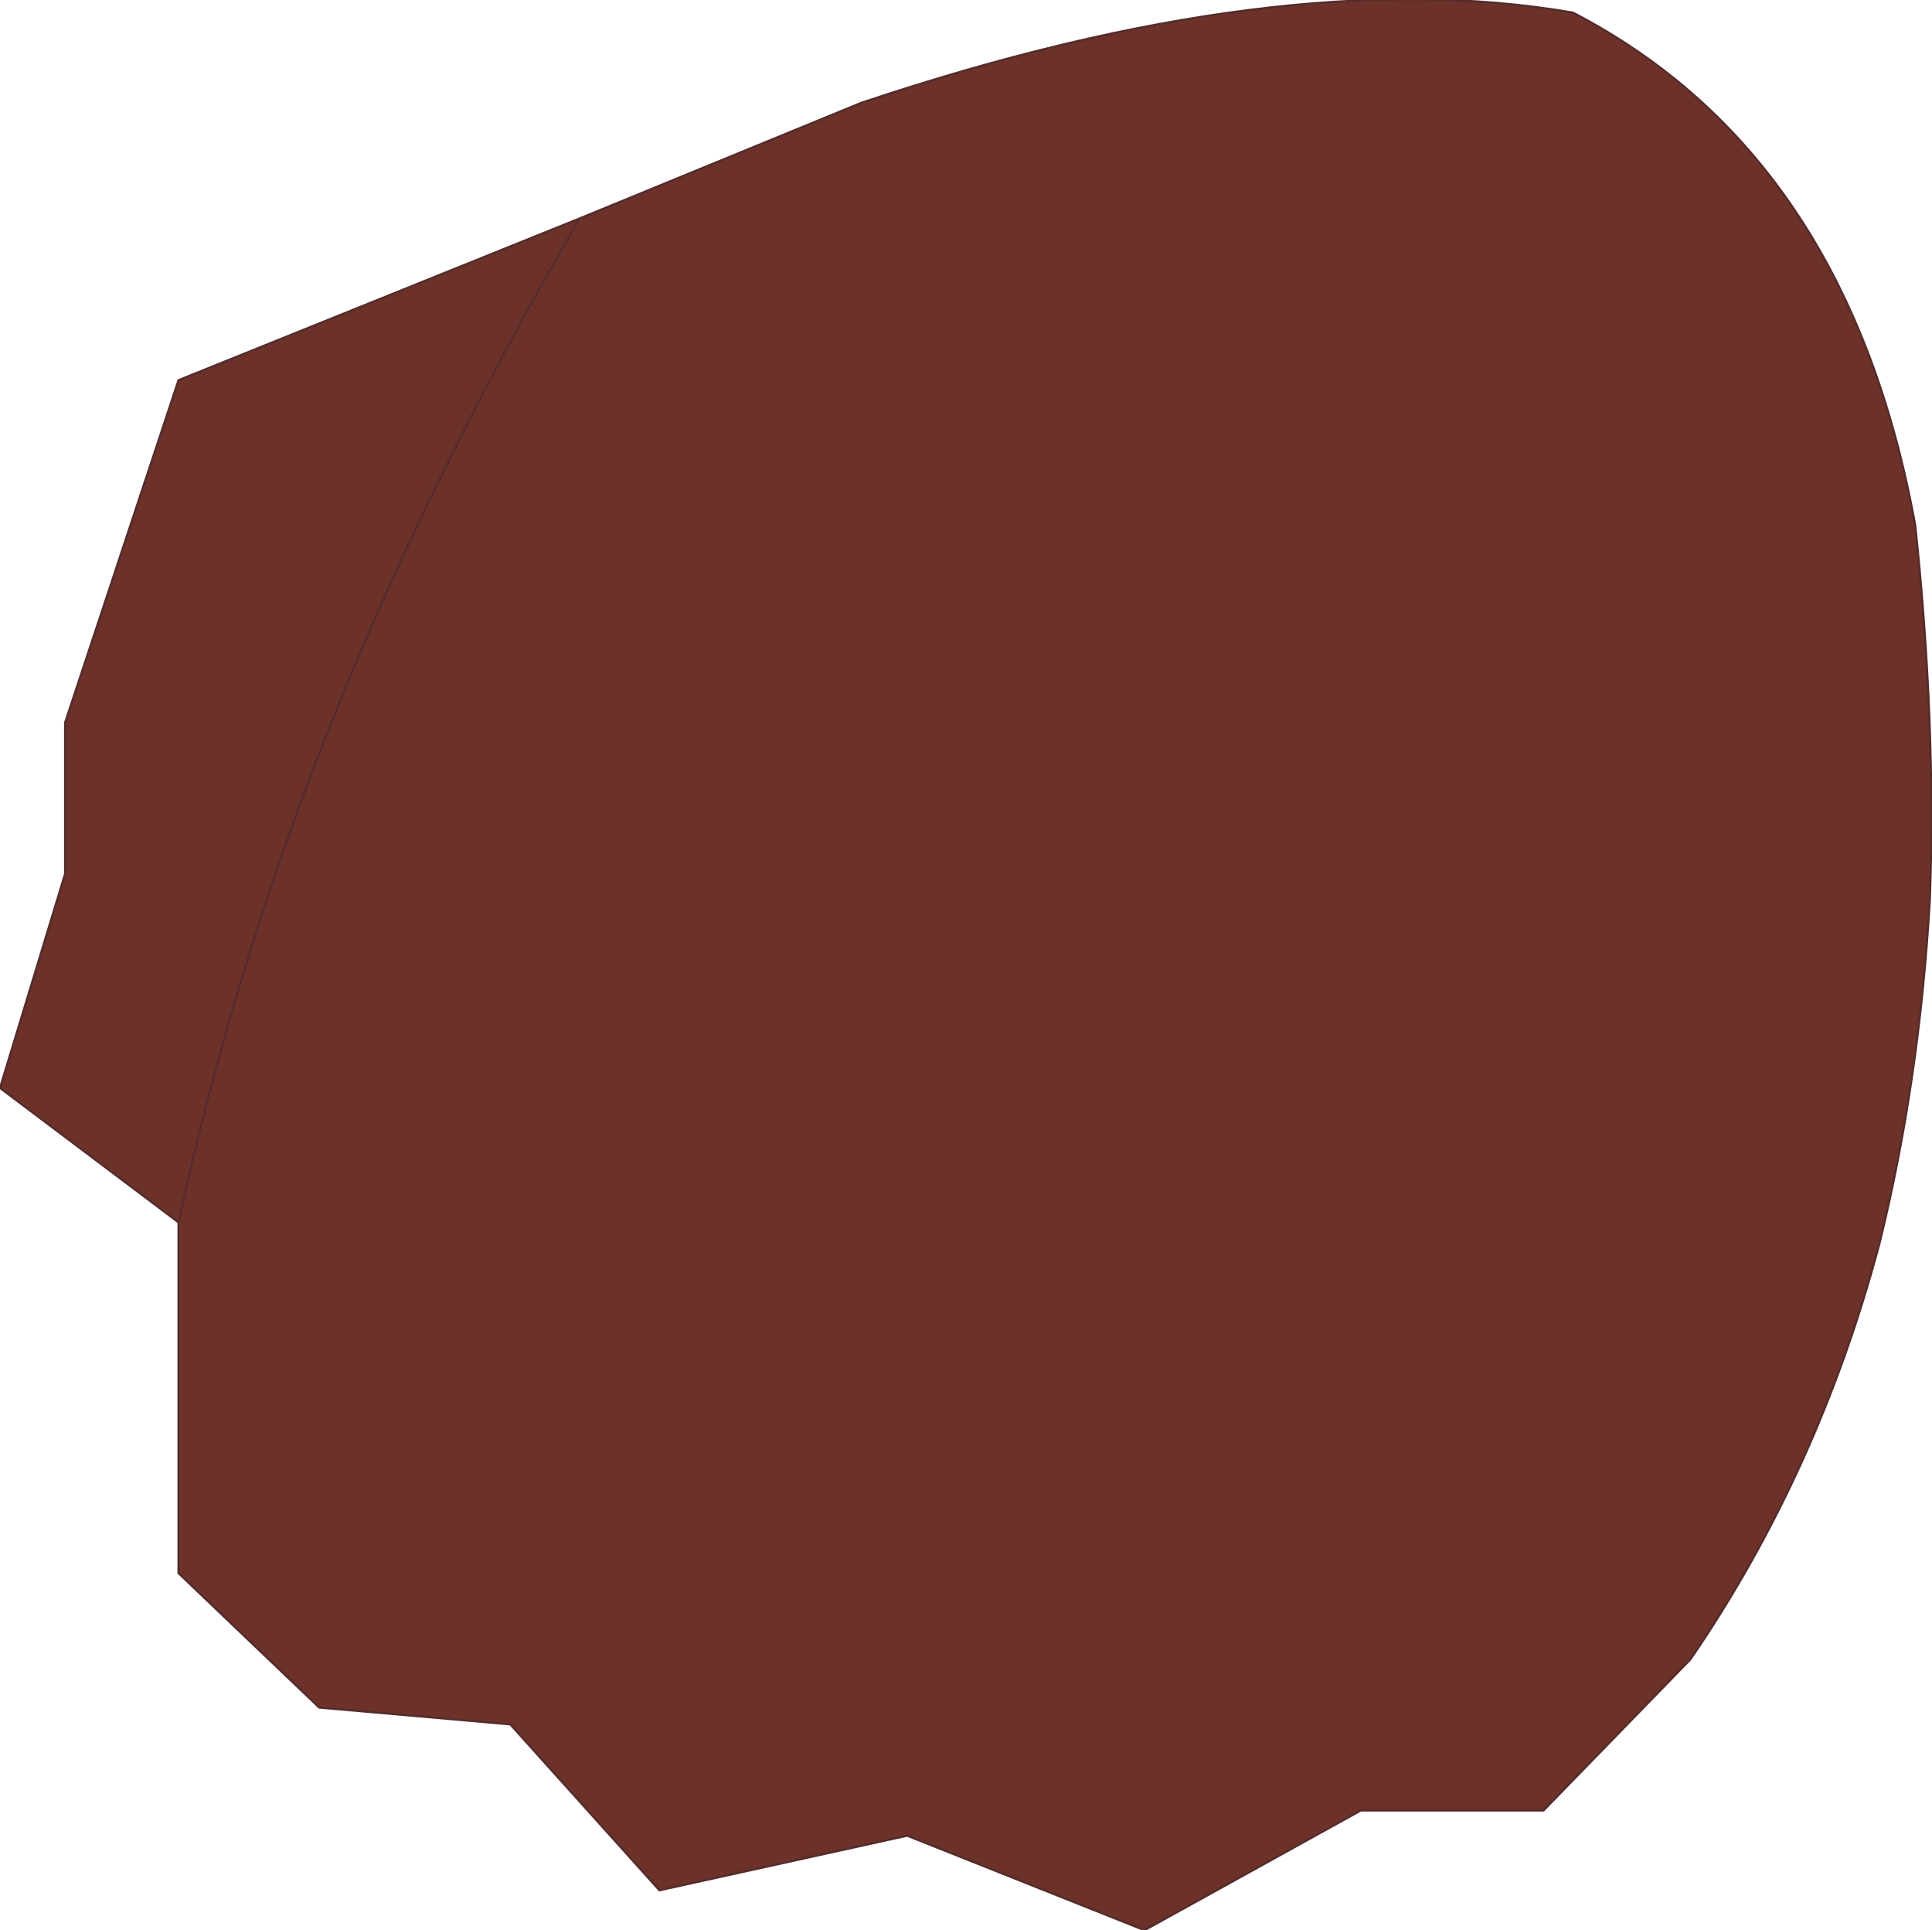 <?xml version="1.0" encoding="UTF-8" standalone="no"?>
<svg xmlns:xlink="http://www.w3.org/1999/xlink" height="45.95px" width="46.0px" xmlns="http://www.w3.org/2000/svg">
  <g transform="matrix(1.0, 0.0, 0.0, 1.0, 23.0, 24.15)">
    <path d="M-18.75 4.95 L-23.0 1.75 -21.45 -3.35 -21.45 -6.95 -18.75 -15.1 -9.2 -18.95 Q-13.35 -11.85 -15.95 -4.75 -17.7 0.1 -18.75 4.95 -17.7 0.1 -15.95 -4.75 -13.35 -11.85 -9.2 -18.95 L-2.5 -21.7 Q7.5 -25.05 14.45 -23.85 21.0 -20.45 22.6 -11.65 23.1 -6.95 22.95 -2.75 22.7 1.6 21.75 5.45 20.3 10.9 17.25 15.35 L13.75 18.95 9.4 18.95 4.25 21.8 -1.4 19.55 -7.3 20.85 -10.85 16.9 -15.4 16.5 -18.75 13.3 -18.75 4.95" fill="#6c3128" fill-rule="evenodd" stroke="none"/>
    <path d="M-9.2 -18.95 L-18.75 -15.1 -21.45 -6.95 -21.45 -3.35 -23.0 1.75 -18.75 4.95 Q-17.7 0.1 -15.95 -4.75 -13.35 -11.85 -9.2 -18.95 L-2.5 -21.7 Q7.5 -25.05 14.45 -23.85 21.0 -20.45 22.6 -11.65 23.1 -6.95 22.95 -2.75 22.7 1.6 21.75 5.45 20.3 10.9 17.25 15.35 L13.75 18.95 9.4 18.95 4.25 21.8 -1.4 19.55 -7.3 20.85 -10.85 16.9 -15.4 16.5 -18.75 13.3 -18.75 4.95" fill="none" stroke="#542c2c" stroke-linecap="round" stroke-linejoin="round" stroke-width="0.05"/>
  </g>
</svg>
